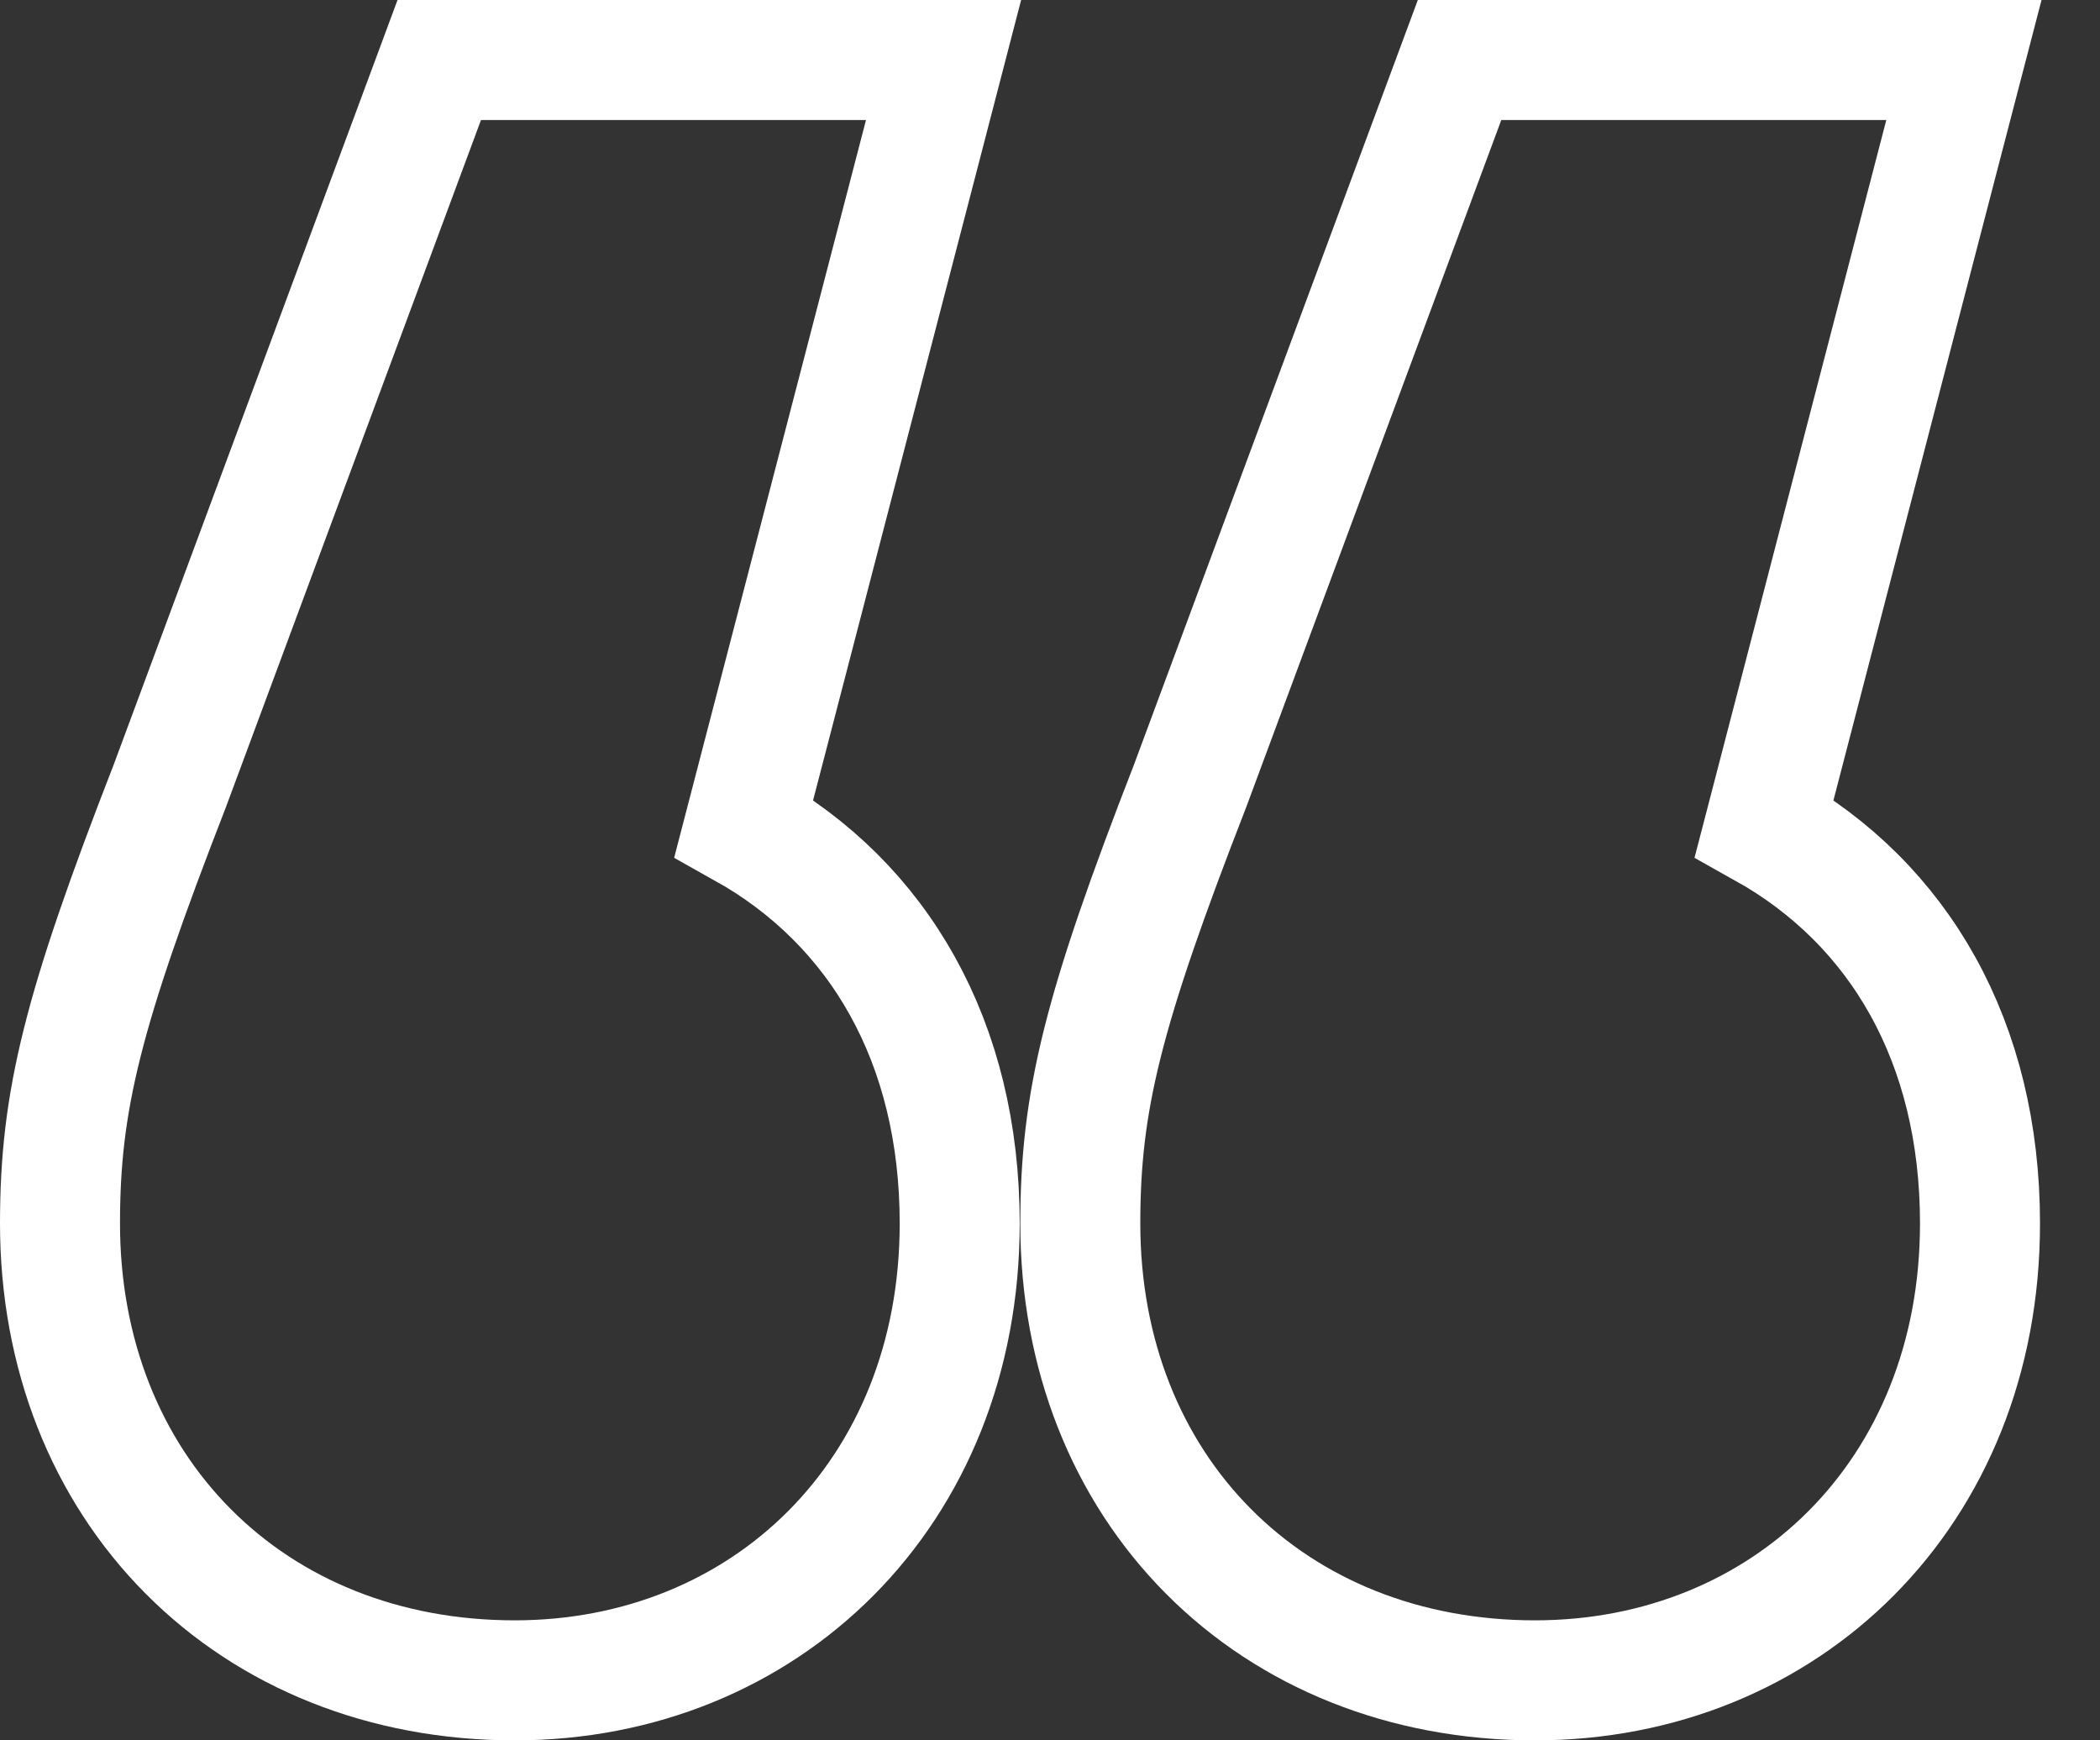 <?xml version="1.0" encoding="UTF-8"?> <svg xmlns="http://www.w3.org/2000/svg" width="35" height="29" viewBox="0 0 35 29" fill="none"><rect x="0" y="0" width="35" height="29" fill="#333333" stroke="none"/> <path d="M15.401 2.252L15.726 1L14.433 1L8.016 1H7.321L7.079 1.652L2.83 13.096C1.378 16.828 1 18.341 1 20.387C1 22.563 1.771 24.478 3.136 25.85C4.502 27.224 6.408 28 8.578 28C12.745 28 15.995 24.886 15.995 20.387C15.995 17.368 14.652 15.058 12.398 13.798L15.401 2.252ZM32.406 2.252L32.732 1L31.439 1L25.021 1L24.326 1L24.084 1.652L19.835 13.096C18.383 16.828 18.005 18.341 18.005 20.387C18.005 22.563 18.776 24.478 20.141 25.85C21.507 27.224 23.414 28 25.583 28C29.75 28 33 24.886 33 20.387C33 17.368 31.658 15.058 29.404 13.798L32.406 2.252Z" stroke="white" stroke-width="2"></path> </svg> 